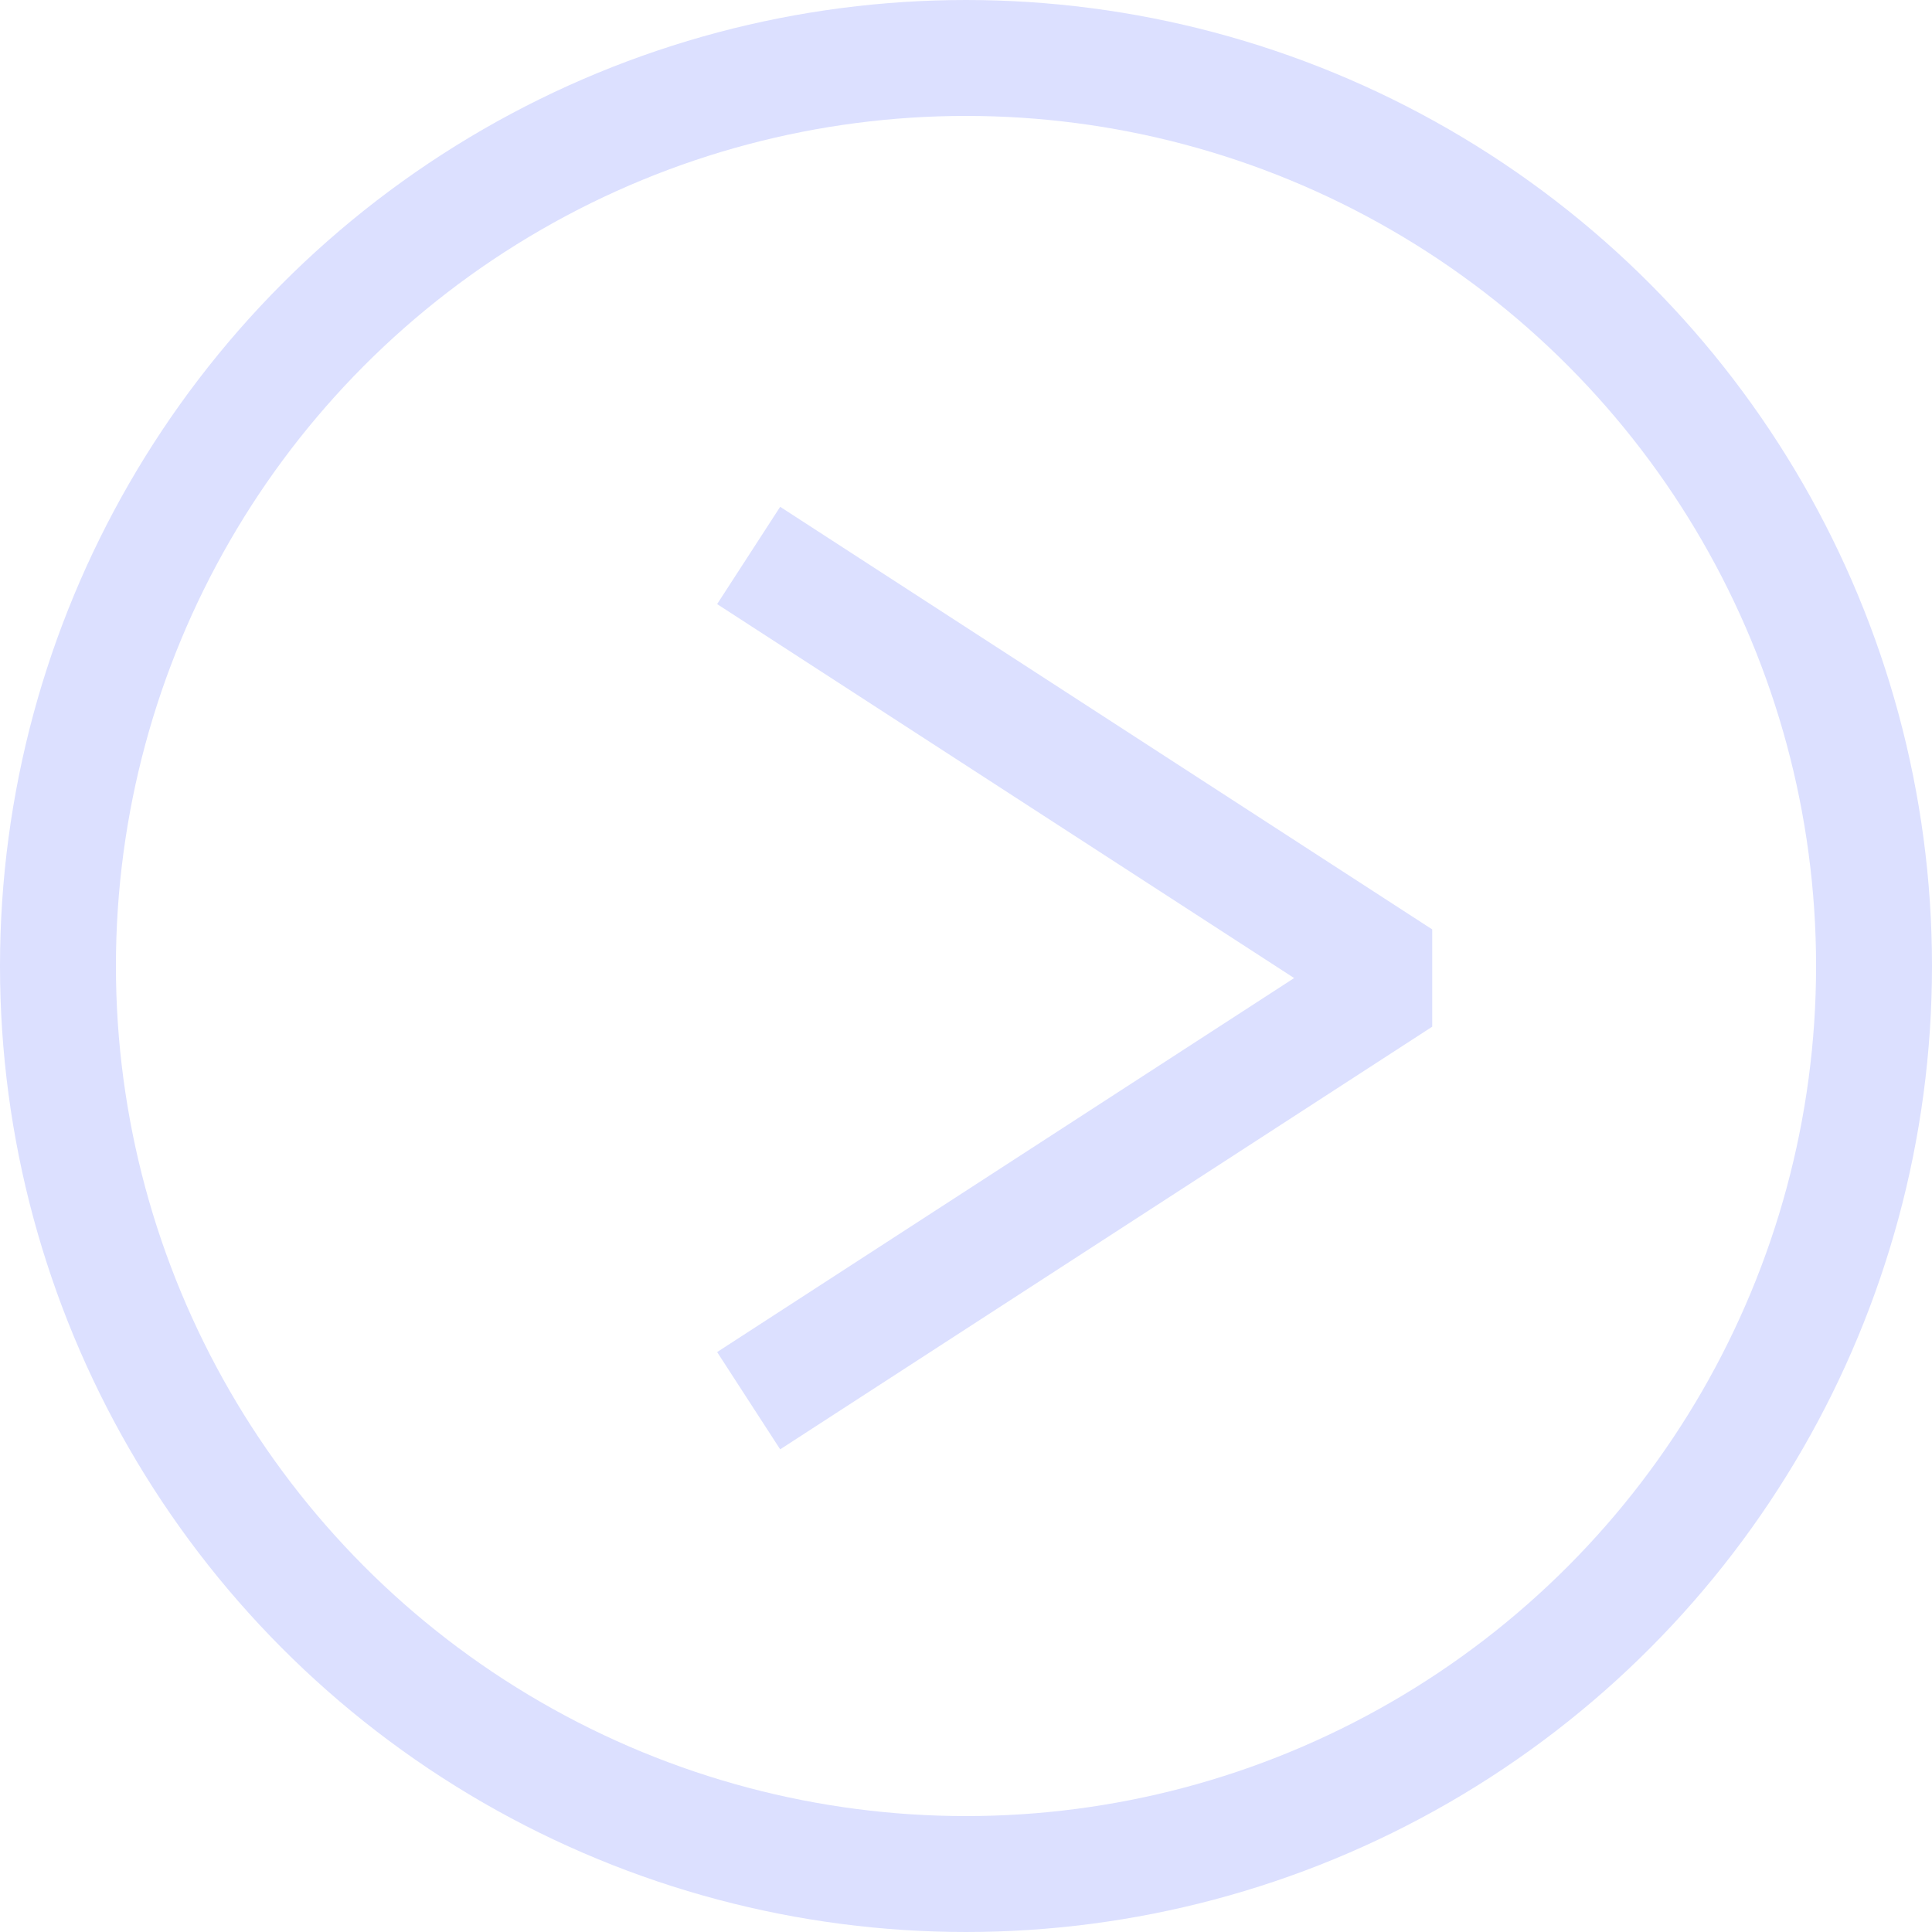 <svg width="50" height="50" viewBox="0 0 50 50" fill="none" xmlns="http://www.w3.org/2000/svg">
<g id="Group 188">
<g id="Group 83">
<circle id="Ellipse 62" cx="25" cy="25" r="23.5" transform="rotate(-180 25 25)" stroke="#DCE0FF" stroke-width="3"/>
<path id="Vector 67" d="M19.375 14.375L36.25 25.312L19.375 36.25" stroke="#DCE0FF" stroke-width="3" stroke-linejoin="bevel"/>
</g>
</g>
</svg>
